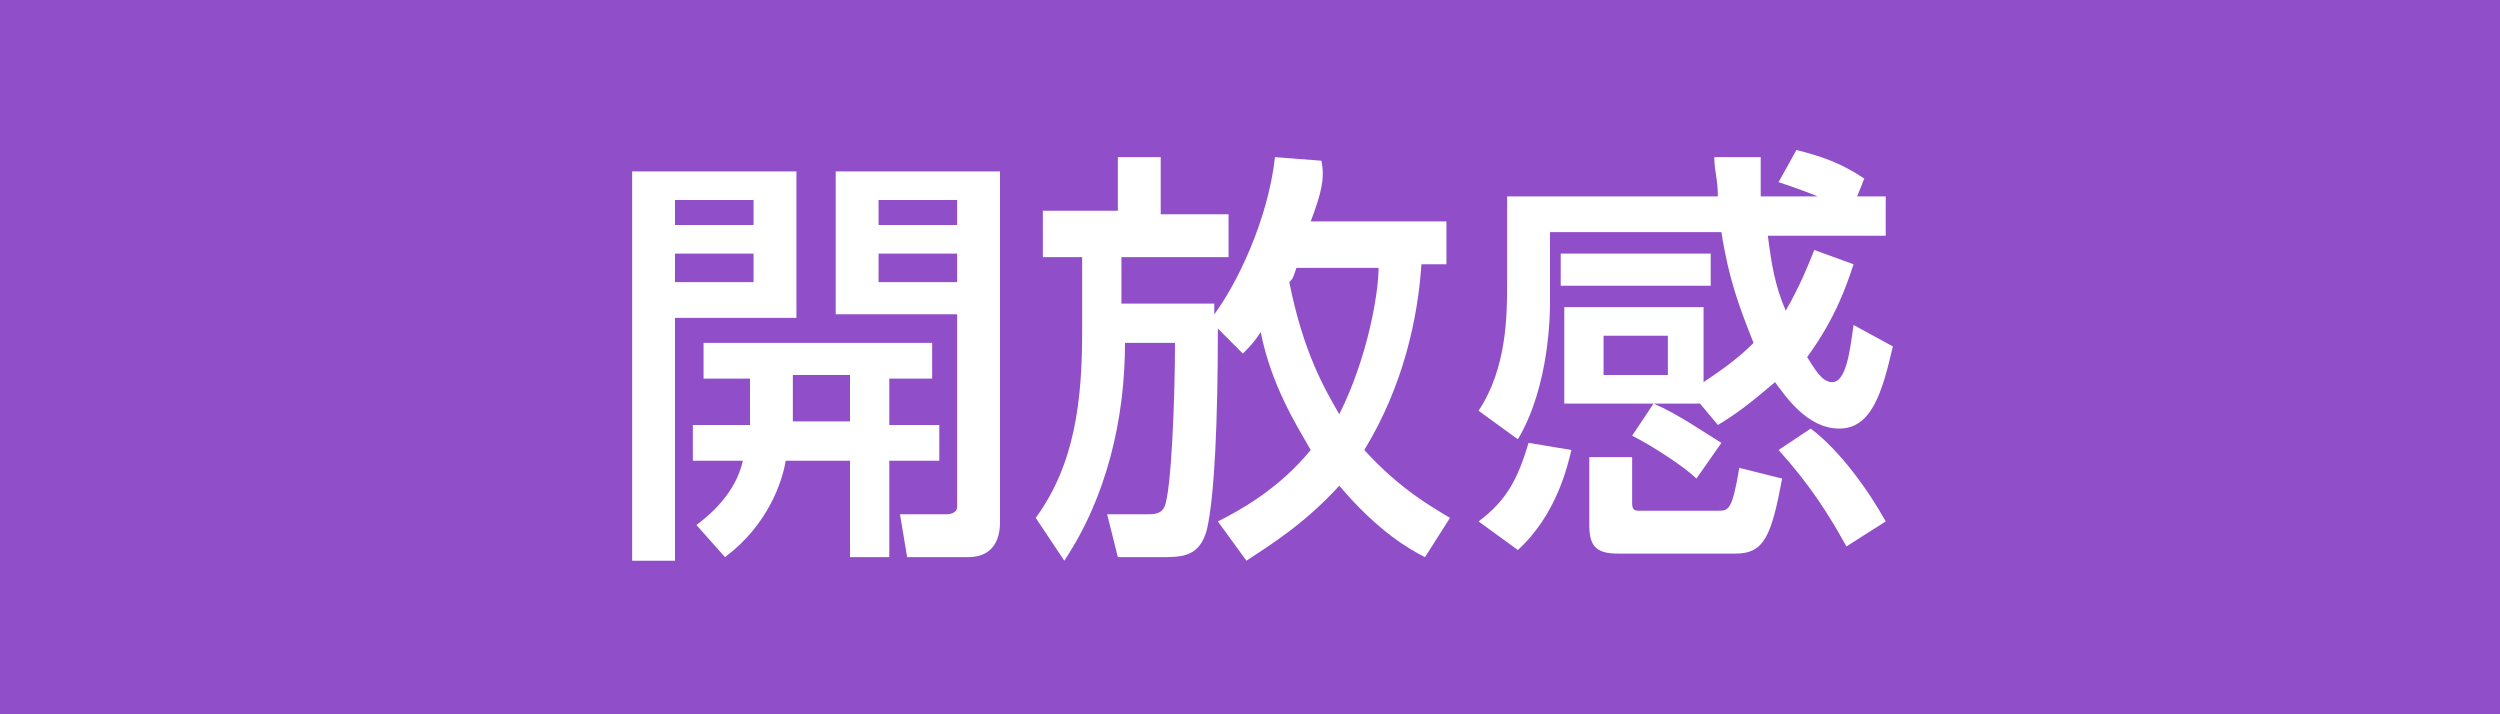 <?xml version="1.0" encoding="utf-8"?>
<!-- Generator: Adobe Illustrator 15.1.0, SVG Export Plug-In . SVG Version: 6.00 Build 0)  -->
<!DOCTYPE svg PUBLIC "-//W3C//DTD SVG 1.1//EN" "http://www.w3.org/Graphics/SVG/1.1/DTD/svg11.dtd">
<svg version="1.1" id="レイヤー_1" xmlns="http://www.w3.org/2000/svg" xmlns:xlink="http://www.w3.org/1999/xlink" x="0px"
	 y="0px" width="70px" height="20px" viewBox="0 0 70 20" style="enable-background:new 0 0 70 20;" xml:space="preserve">
<style type="text/css">
<![CDATA[
	.st0{fill:#904FC9;}
	.st1{fill:#FFFFFF;}
]]>
</style>
<g>
	<rect class="st0" width="70" height="20"/>
	<g>
		<g>
			<path class="st1" d="M17.7,4.8h4.6v4.1h-3.4v6.8h-1.2V4.8z M18.9,5.6v0.7h2.2V5.6H18.9z M18.9,7.1v0.8h2.2V7.1H18.9z M21,11.8
				c0-0.1,0-0.1,0-0.2v-1h-1.3v-1h6.4v1h-1.2v1.3h1.4v1h-1.4v2.7h-1.1v-2.7H22c-0.1,0.6-0.5,1.8-1.7,2.7l-0.8-0.9
				c0.4-0.3,1.1-0.9,1.3-1.8h-1.4v-1H21z M23.8,11.8v-1.3h-1.6v1.3H23.8z M23.4,4.8h4.6v9.8c0,0.2,0,1-0.9,1h-1.7l-0.2-1.2h1.3
				c0.2,0,0.3-0.1,0.3-0.2V8.8h-3.4V4.8z M24.6,5.6v0.7h2.2V5.6H24.6z M24.6,7.1v0.8h2.2V7.1H24.6z"/>
			<path class="st1" d="M34.1,14.6c0.6-0.3,1.7-0.9,2.6-2c-0.4-0.7-1.1-1.8-1.4-3.3c-0.2,0.3-0.3,0.4-0.5,0.6l-0.7-0.7
				c0,2.7-0.1,4.7-0.3,5.6c-0.2,0.8-0.7,0.8-1.3,0.8h-1.2L31,14.4h1.1c0.2,0,0.4,0,0.5-0.2c0.2-0.4,0.3-3.1,0.3-4.6h-1.4
				c0,2.1-0.5,4.3-1.7,6.1l-0.8-1.2c1.1-1.5,1.3-3.3,1.3-5.2V7.2h-1.1V5.9h2.1V4.4h1.2v1.6h1.9v1.2h-3v1.3h2.6c0,0.2,0,0.2,0,0.3
				c0.6-0.8,1.5-2.6,1.7-4.4l1.3,0.1C37.1,5,37,5.4,36.7,6.2h3.8v1.2h-0.7c-0.1,1.5-0.5,3.4-1.6,5.2c1,1.1,1.9,1.6,2.4,1.9l-0.7,1.1
				c-0.4-0.2-1.3-0.7-2.4-2c-1,1.1-2,1.7-2.6,2.1L34.1,14.6z M36.3,7.5c-0.1,0.3-0.1,0.3-0.2,0.4c0.4,2,1,3,1.4,3.7
				c0.8-1.6,1.1-3.4,1.1-4.1H36.3z"/>
			<path class="st1" d="M46.3,11.3h-2.5V8.6h3.9v2.1c0.6-0.4,1-0.7,1.4-1.1c-0.4-1-0.7-1.8-0.9-3.1h-4.8v2c0,0.2,0,2.3-0.9,3.8
				l-1.1-0.8c0.8-1.2,0.8-2.7,0.8-3.6V5.5h5.9C48.1,5,48,4.8,48,4.4h1.3c0,0.4,0,0.7,0,1.1h1.6c-0.5-0.2-0.8-0.3-1.1-0.4l0.5-0.9
				c0.8,0.2,1.3,0.4,1.9,0.8L52,5.5h0.8v1.1h-3.3c0.1,0.8,0.2,1.4,0.5,2.1C50.4,8,50.6,7.5,50.8,7l1.1,0.4c-0.2,0.6-0.5,1.5-1.3,2.6
				c0.2,0.3,0.4,0.7,0.7,0.7c0.4,0,0.5-0.9,0.6-1.6l1.1,0.6C52.7,11,52.4,12,51.5,12c-0.9,0-1.5-0.9-1.8-1.3
				c-0.7,0.6-1.1,0.9-1.6,1.2l-0.5-0.6H46.3c0.7,0.3,1.4,0.8,1.9,1.1l-0.7,1c-0.3-0.3-1.2-0.9-1.8-1.2L46.3,11.3z M41.4,14.6
				c0.8-0.6,1.1-1.2,1.4-2.2l1.2,0.2c-0.1,0.4-0.4,1.8-1.5,2.8L41.4,14.6z M43.7,7.1h4.2V8h-4.2V7.1z M44.5,12.8h1.2v1.3
				c0,0.2,0.1,0.2,0.2,0.2h2.2c0.3,0,0.4,0,0.6-1.2l1.2,0.3c-0.3,1.6-0.5,2.1-1.3,2.1h-3.3c-0.6,0-0.8-0.2-0.8-0.8V12.8z M44.9,9.4
				v1.1h1.8V9.4H44.9z M51.7,15.3c-0.5-0.9-1-1.7-1.9-2.7l0.9-0.6c0.8,0.6,1.6,1.7,2.1,2.6L51.7,15.3z"/>
		</g>
	</g>
</g>
</svg>
